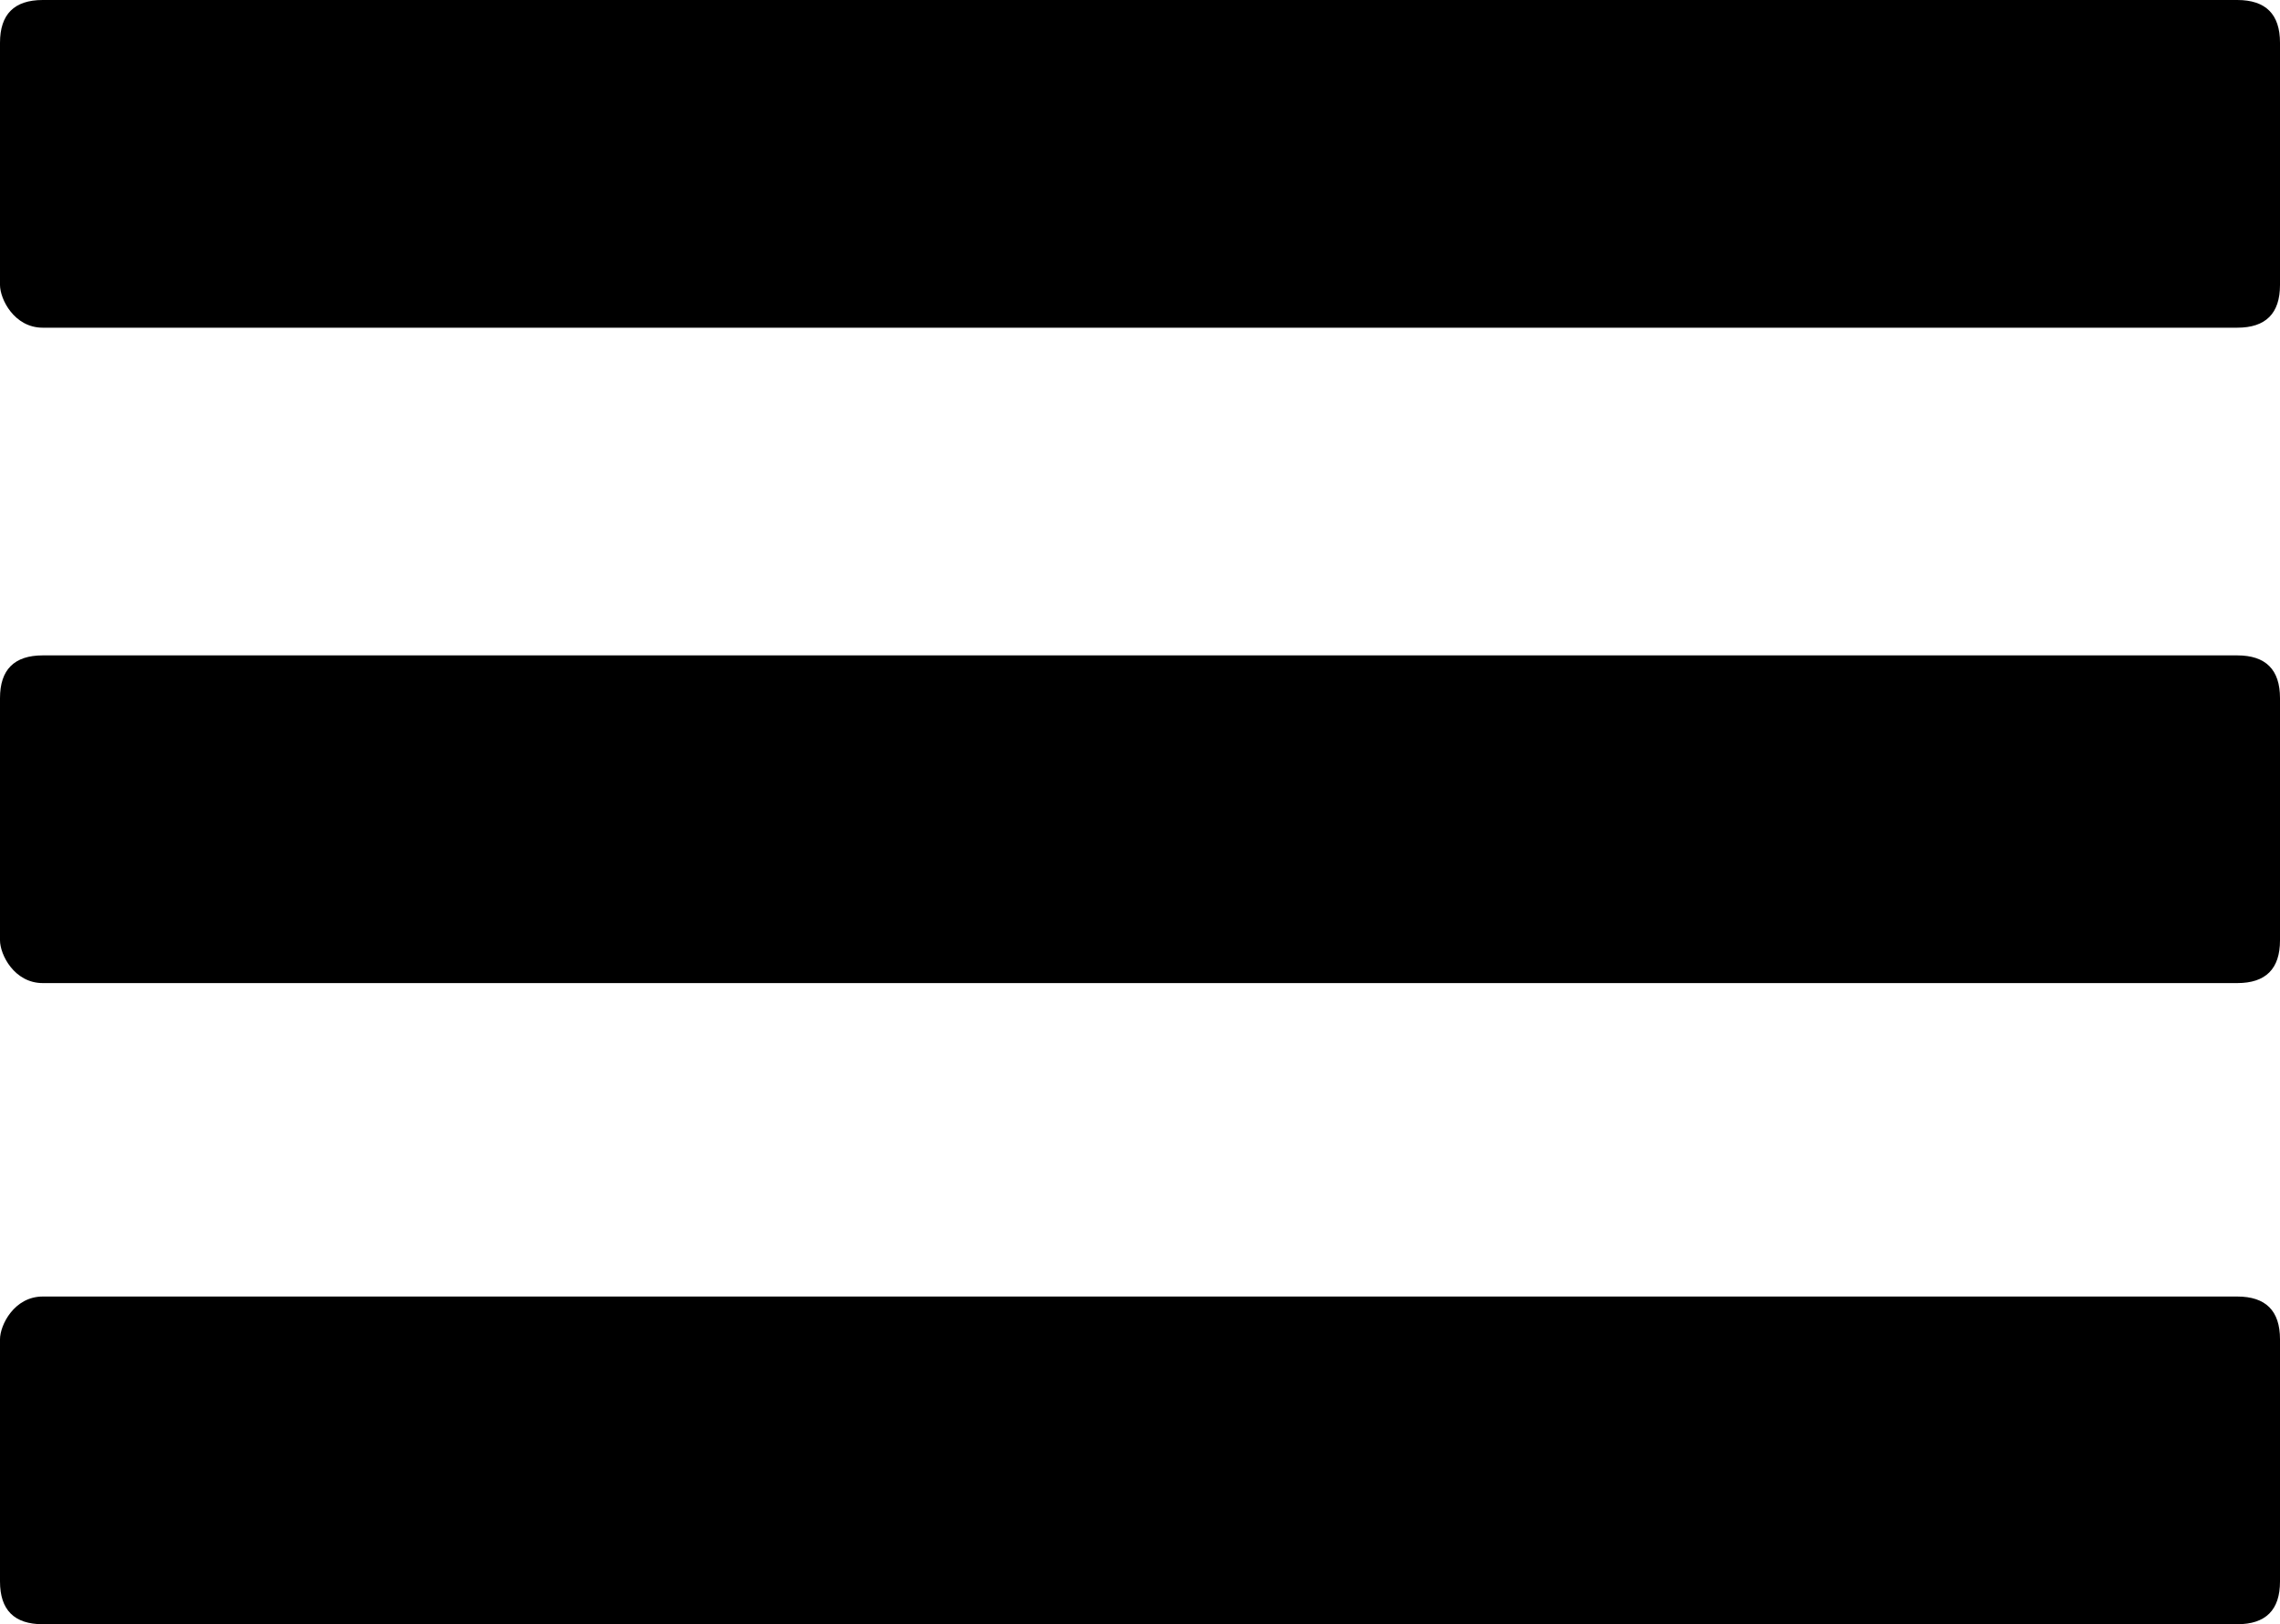 <?xml version="1.0" encoding="utf-8"?>
<!-- Generator: Adobe Illustrator 25.2.1, SVG Export Plug-In . SVG Version: 6.00 Build 0)  -->
<svg version="1.1" id="レイヤー_1" xmlns="http://www.w3.org/2000/svg" xmlns:xlink="http://www.w3.org/1999/xlink" x="0px"
	 y="0px" viewBox="0 0 16 11.4" style="enable-background:new 0 0 16 11.4;" xml:space="preserve">
<style type="text/css">
	.st0{fill:#000000;}
</style>
<g id="グループ_255" transform="translate(-4)">
	<path id="長方形_42" class="st0" d="M4.3,0h15.4C19.9,0,20,0.1,20,0.3V2c0,0.2-0.1,0.3-0.3,0.3H4.3C4.1,2.3,4,2.1,4,2V0.3
		C4,0.1,4.1,0,4.3,0z"/>
	<path id="長方形_44" class="st0" d="M4.3,9.1h15.4c0.2,0,0.3,0.1,0.3,0.3v1.7c0,0.2-0.1,0.3-0.3,0.3H4.3c-0.2,0-0.3-0.1-0.3-0.3
		V9.4C4,9.3,4.1,9.1,4.3,9.1z"/>
	<path id="長方形_45" class="st0" d="M4.3,4.6h15.4c0.2,0,0.3,0.1,0.3,0.3v1.7c0,0.2-0.1,0.3-0.3,0.3H4.3C4.1,6.9,4,6.7,4,6.6
		V4.9C4,4.7,4.1,4.6,4.3,4.6z"/>
</g>
</svg>
